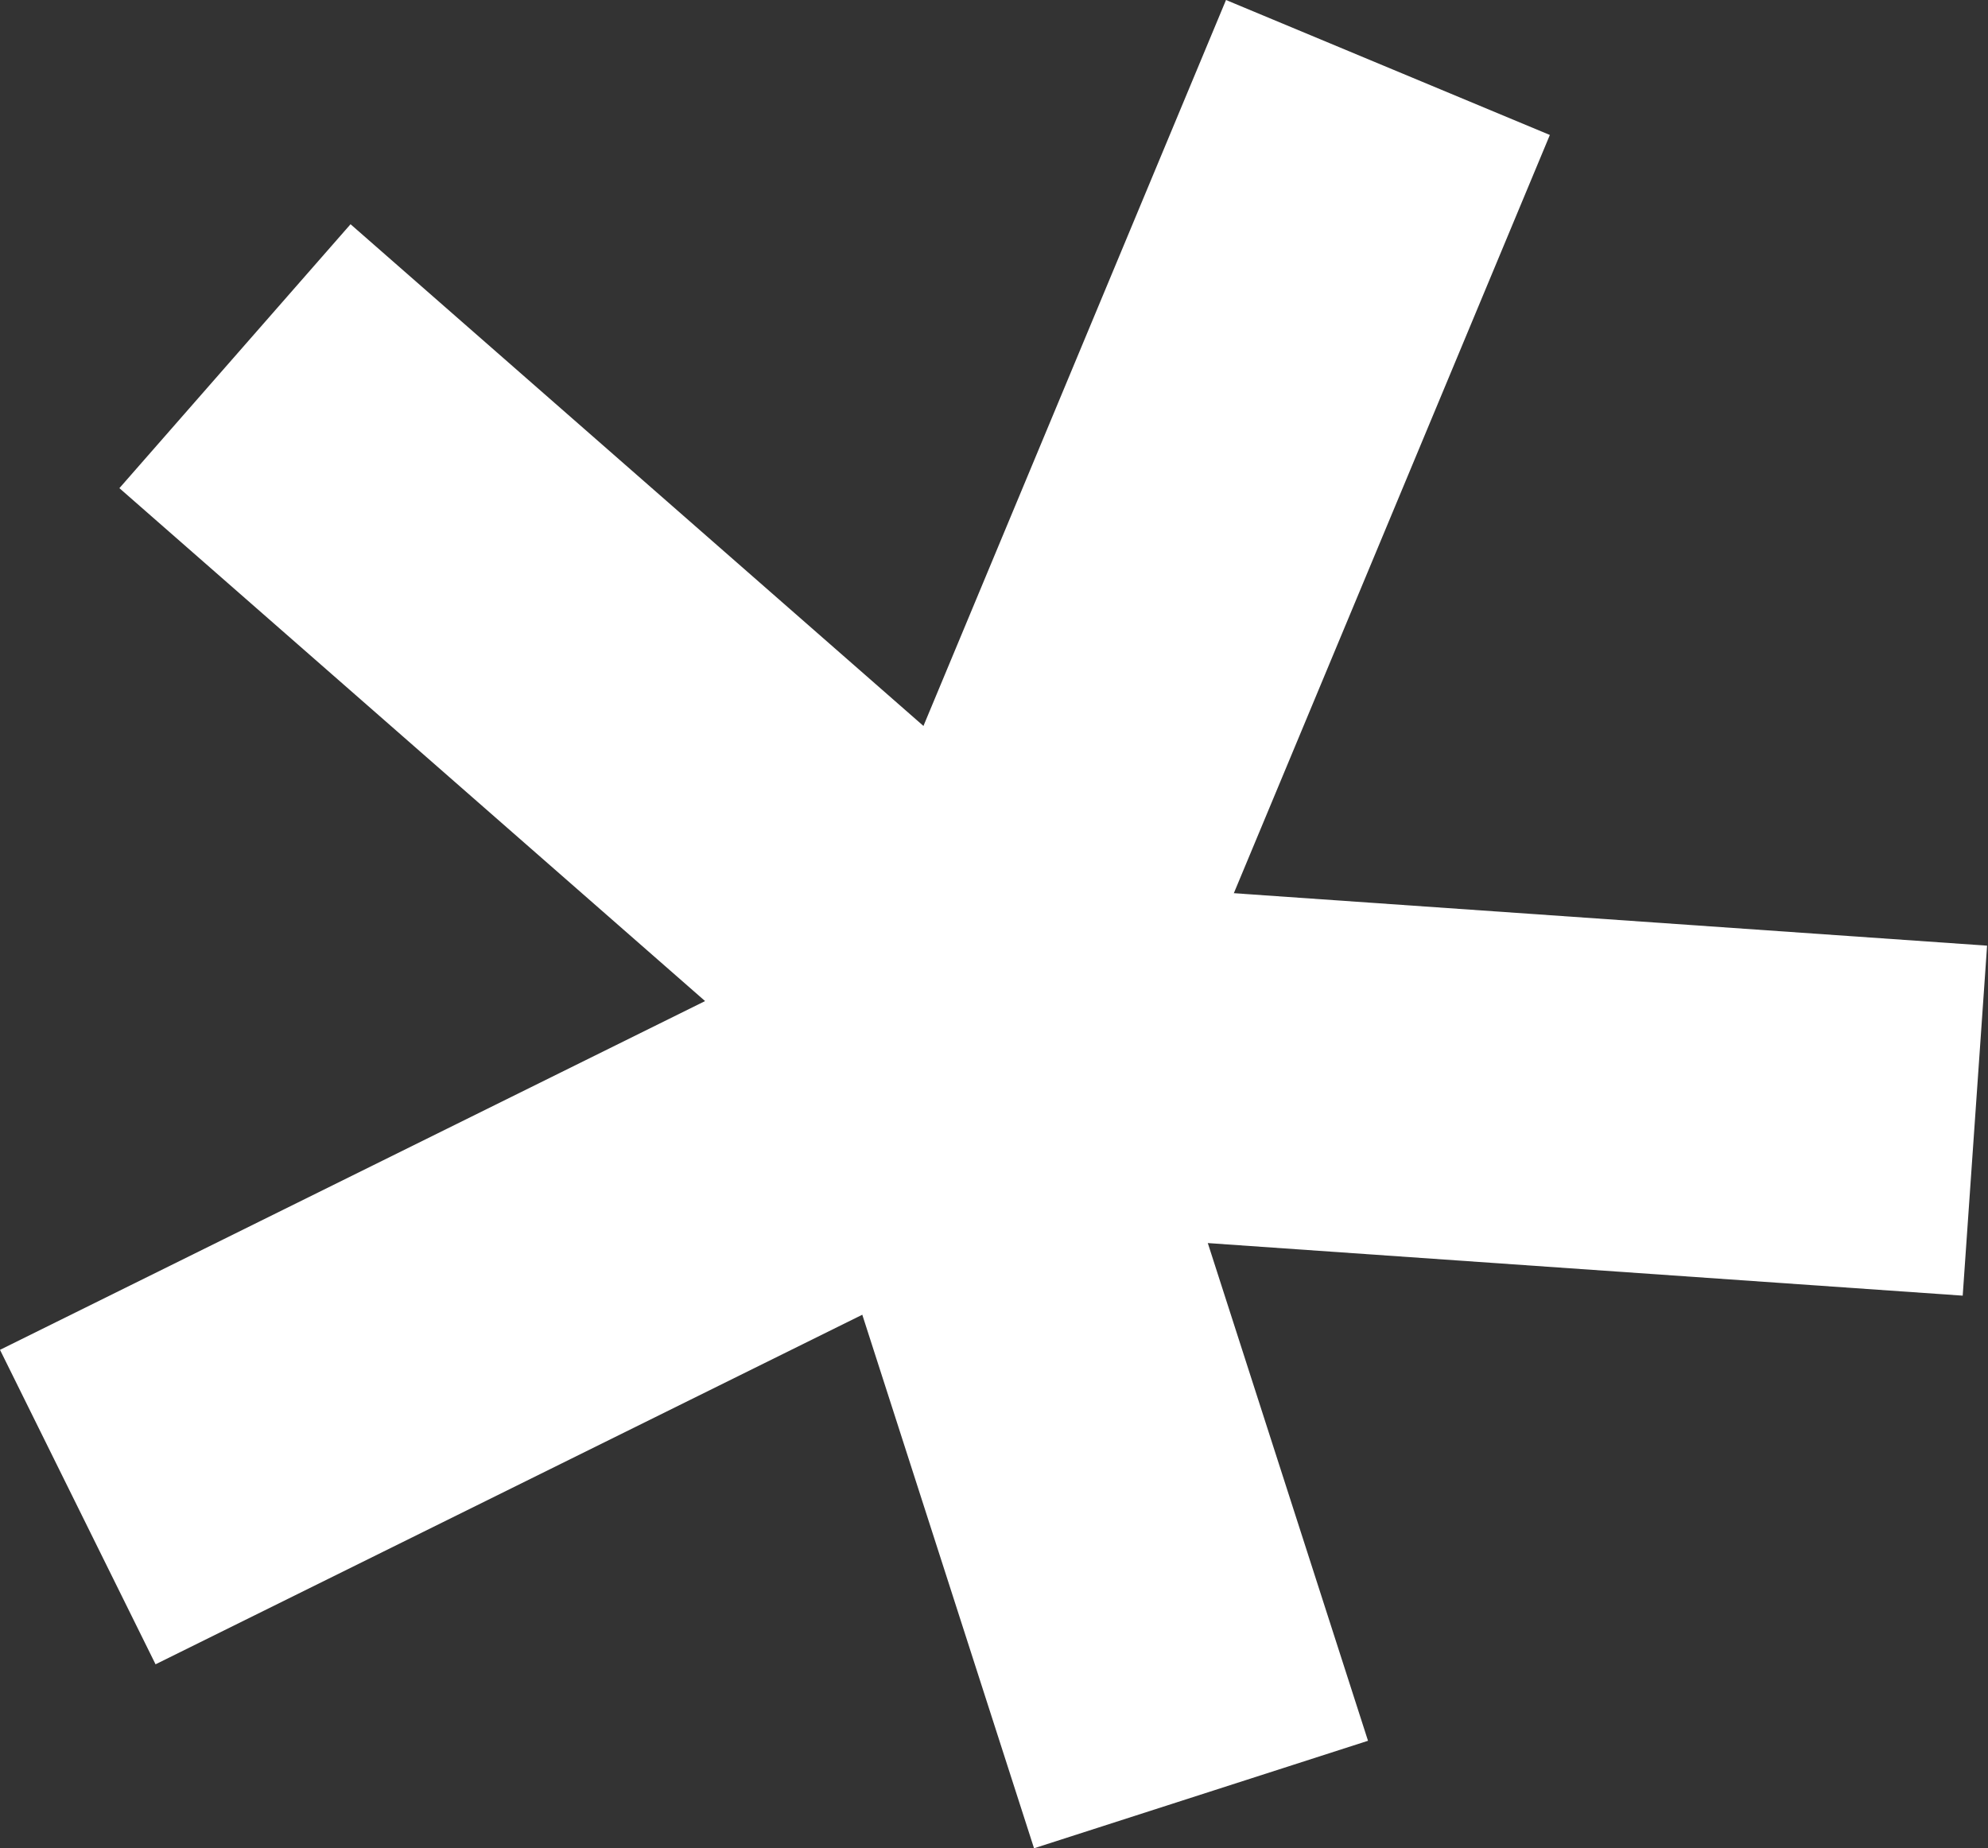 <?xml version="1.0" encoding="UTF-8"?> <svg xmlns="http://www.w3.org/2000/svg" width="1836" height="1707" viewBox="0 0 1836 1707" fill="none"><rect x="0" y="0" width="1836" height="1707" fill="#333333" stroke="none"/><rect x="1132.27" width="324.021" height="923.315" transform="rotate(22.625 1132.27 0)" fill="white"></rect><rect x="110.266" y="450.846" width="324.021" height="923.315" transform="rotate(-48.789 110.266 450.846)" fill="white"></rect><rect x="672.062" y="828.096" width="324.021" height="923.315" transform="rotate(-17.843 672.062 828.096)" fill="white"></rect><rect x="827.602" y="837.292" width="324.021" height="923.315" transform="rotate(63.681 827.602 837.292)" fill="white"></rect><rect x="1835.15" y="873.379" width="324.021" height="923.315" transform="rotate(93.984 1835.15 873.379)" fill="white"></rect></svg> 